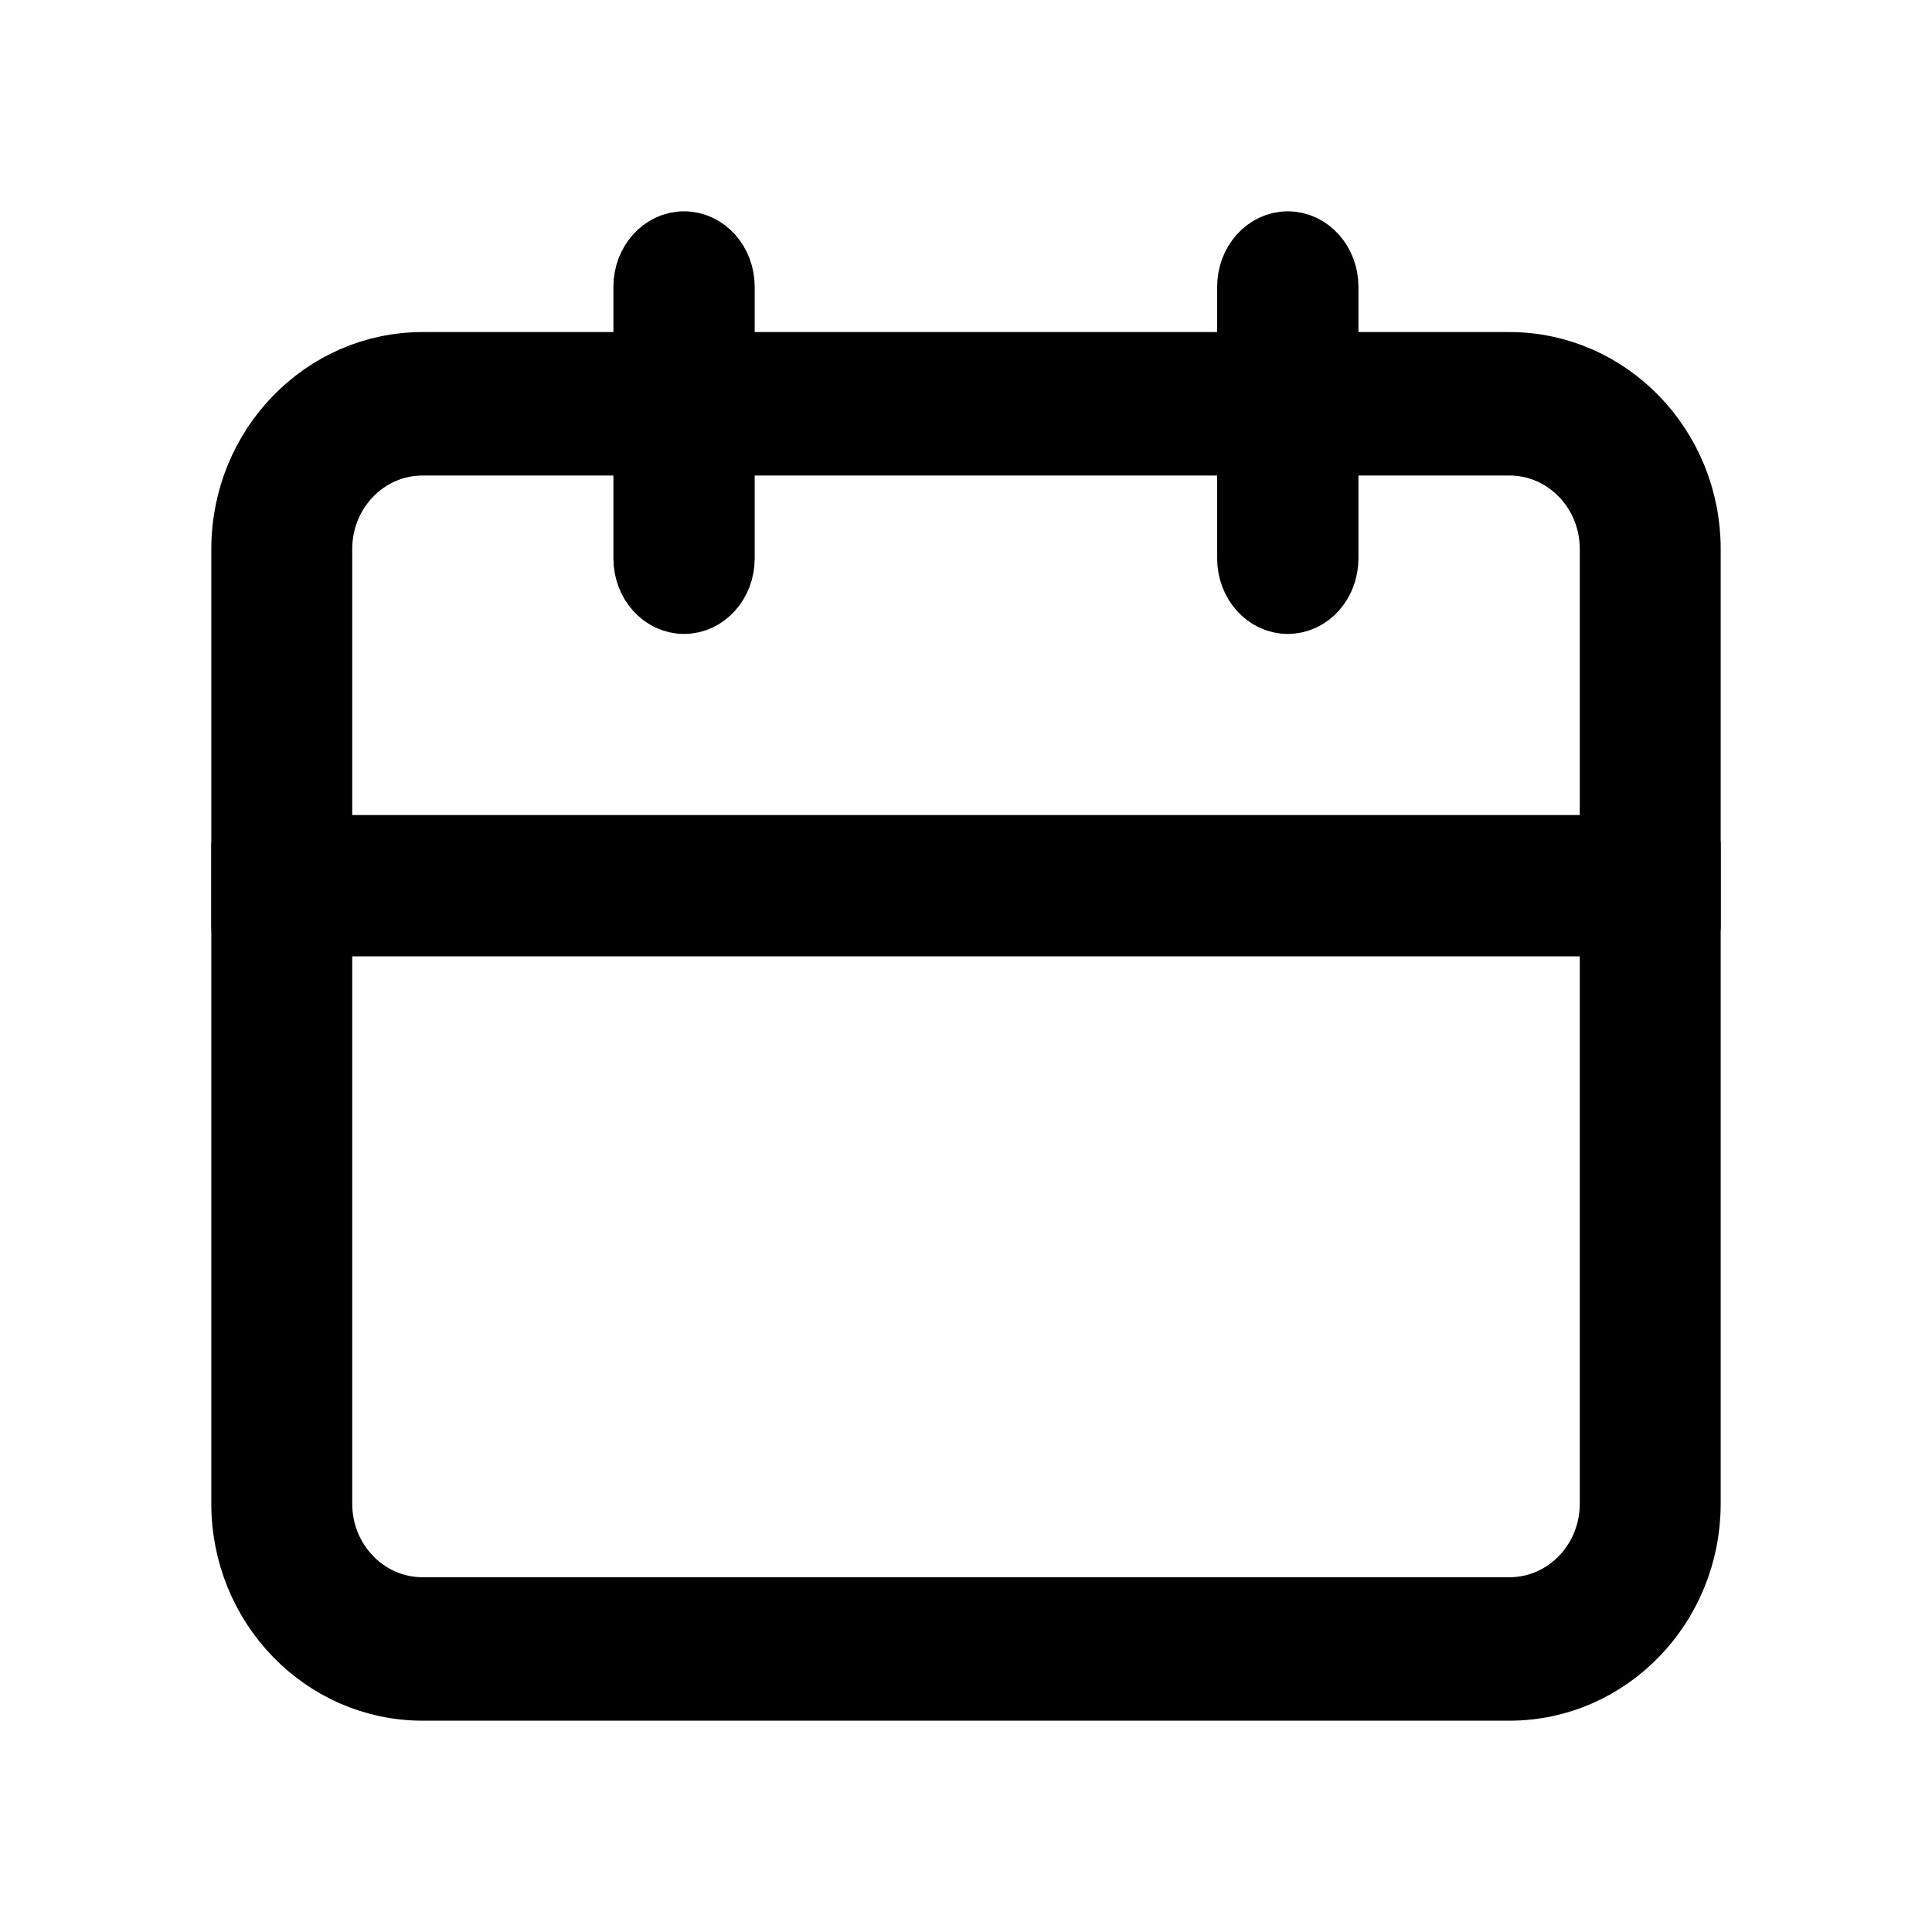 <?xml version="1.0" encoding="UTF-8"?>
<svg xmlns="http://www.w3.org/2000/svg" width="16" height="16" viewBox="0 0 16 16" fill="none">
  <path fill-rule="evenodd" clip-rule="evenodd" d="M2 4.547C2 3.693 2.672 3 3.5 3H12.5C13.328 3 14 3.693 14 4.547V12.453C14 13.307 13.328 14 12.5 14H3.5C2.672 14 2 13.307 2 12.453V4.547ZM3.5 3.688C3.04 3.688 2.667 4.072 2.667 4.547V12.453C2.667 12.928 3.04 13.312 3.5 13.312H12.5C12.96 13.312 13.333 12.928 13.333 12.453V4.547C13.333 4.072 12.96 3.688 12.5 3.688H3.5Z" fill="black" stroke="black" stroke-width="0.5" stroke-linecap="round" stroke-linejoin="round"></path>
  <path fill-rule="evenodd" clip-rule="evenodd" d="M10.665 2C10.85 2 11 2.168 11 2.375V4.625C11 4.832 10.85 5 10.665 5C10.48 5 10.33 4.832 10.33 4.625V2.375C10.33 2.168 10.48 2 10.665 2Z" fill="black" stroke="black" stroke-width="0.5" stroke-linecap="round" stroke-linejoin="round"></path>
  <path fill-rule="evenodd" clip-rule="evenodd" d="M5.665 2C5.85 2 6 2.168 6 2.375V4.625C6 4.832 5.85 5 5.665 5C5.48 5 5.33 4.832 5.33 4.625V2.375C5.33 2.168 5.48 2 5.665 2Z" fill="black" stroke="black" stroke-width="0.5" stroke-linecap="round" stroke-linejoin="round"></path>
  <path fill-rule="evenodd" clip-rule="evenodd" d="M14 7.67H2V7H14V7.67Z" fill="black" stroke="black" stroke-width="0.5" stroke-linejoin="round"></path>
</svg>
